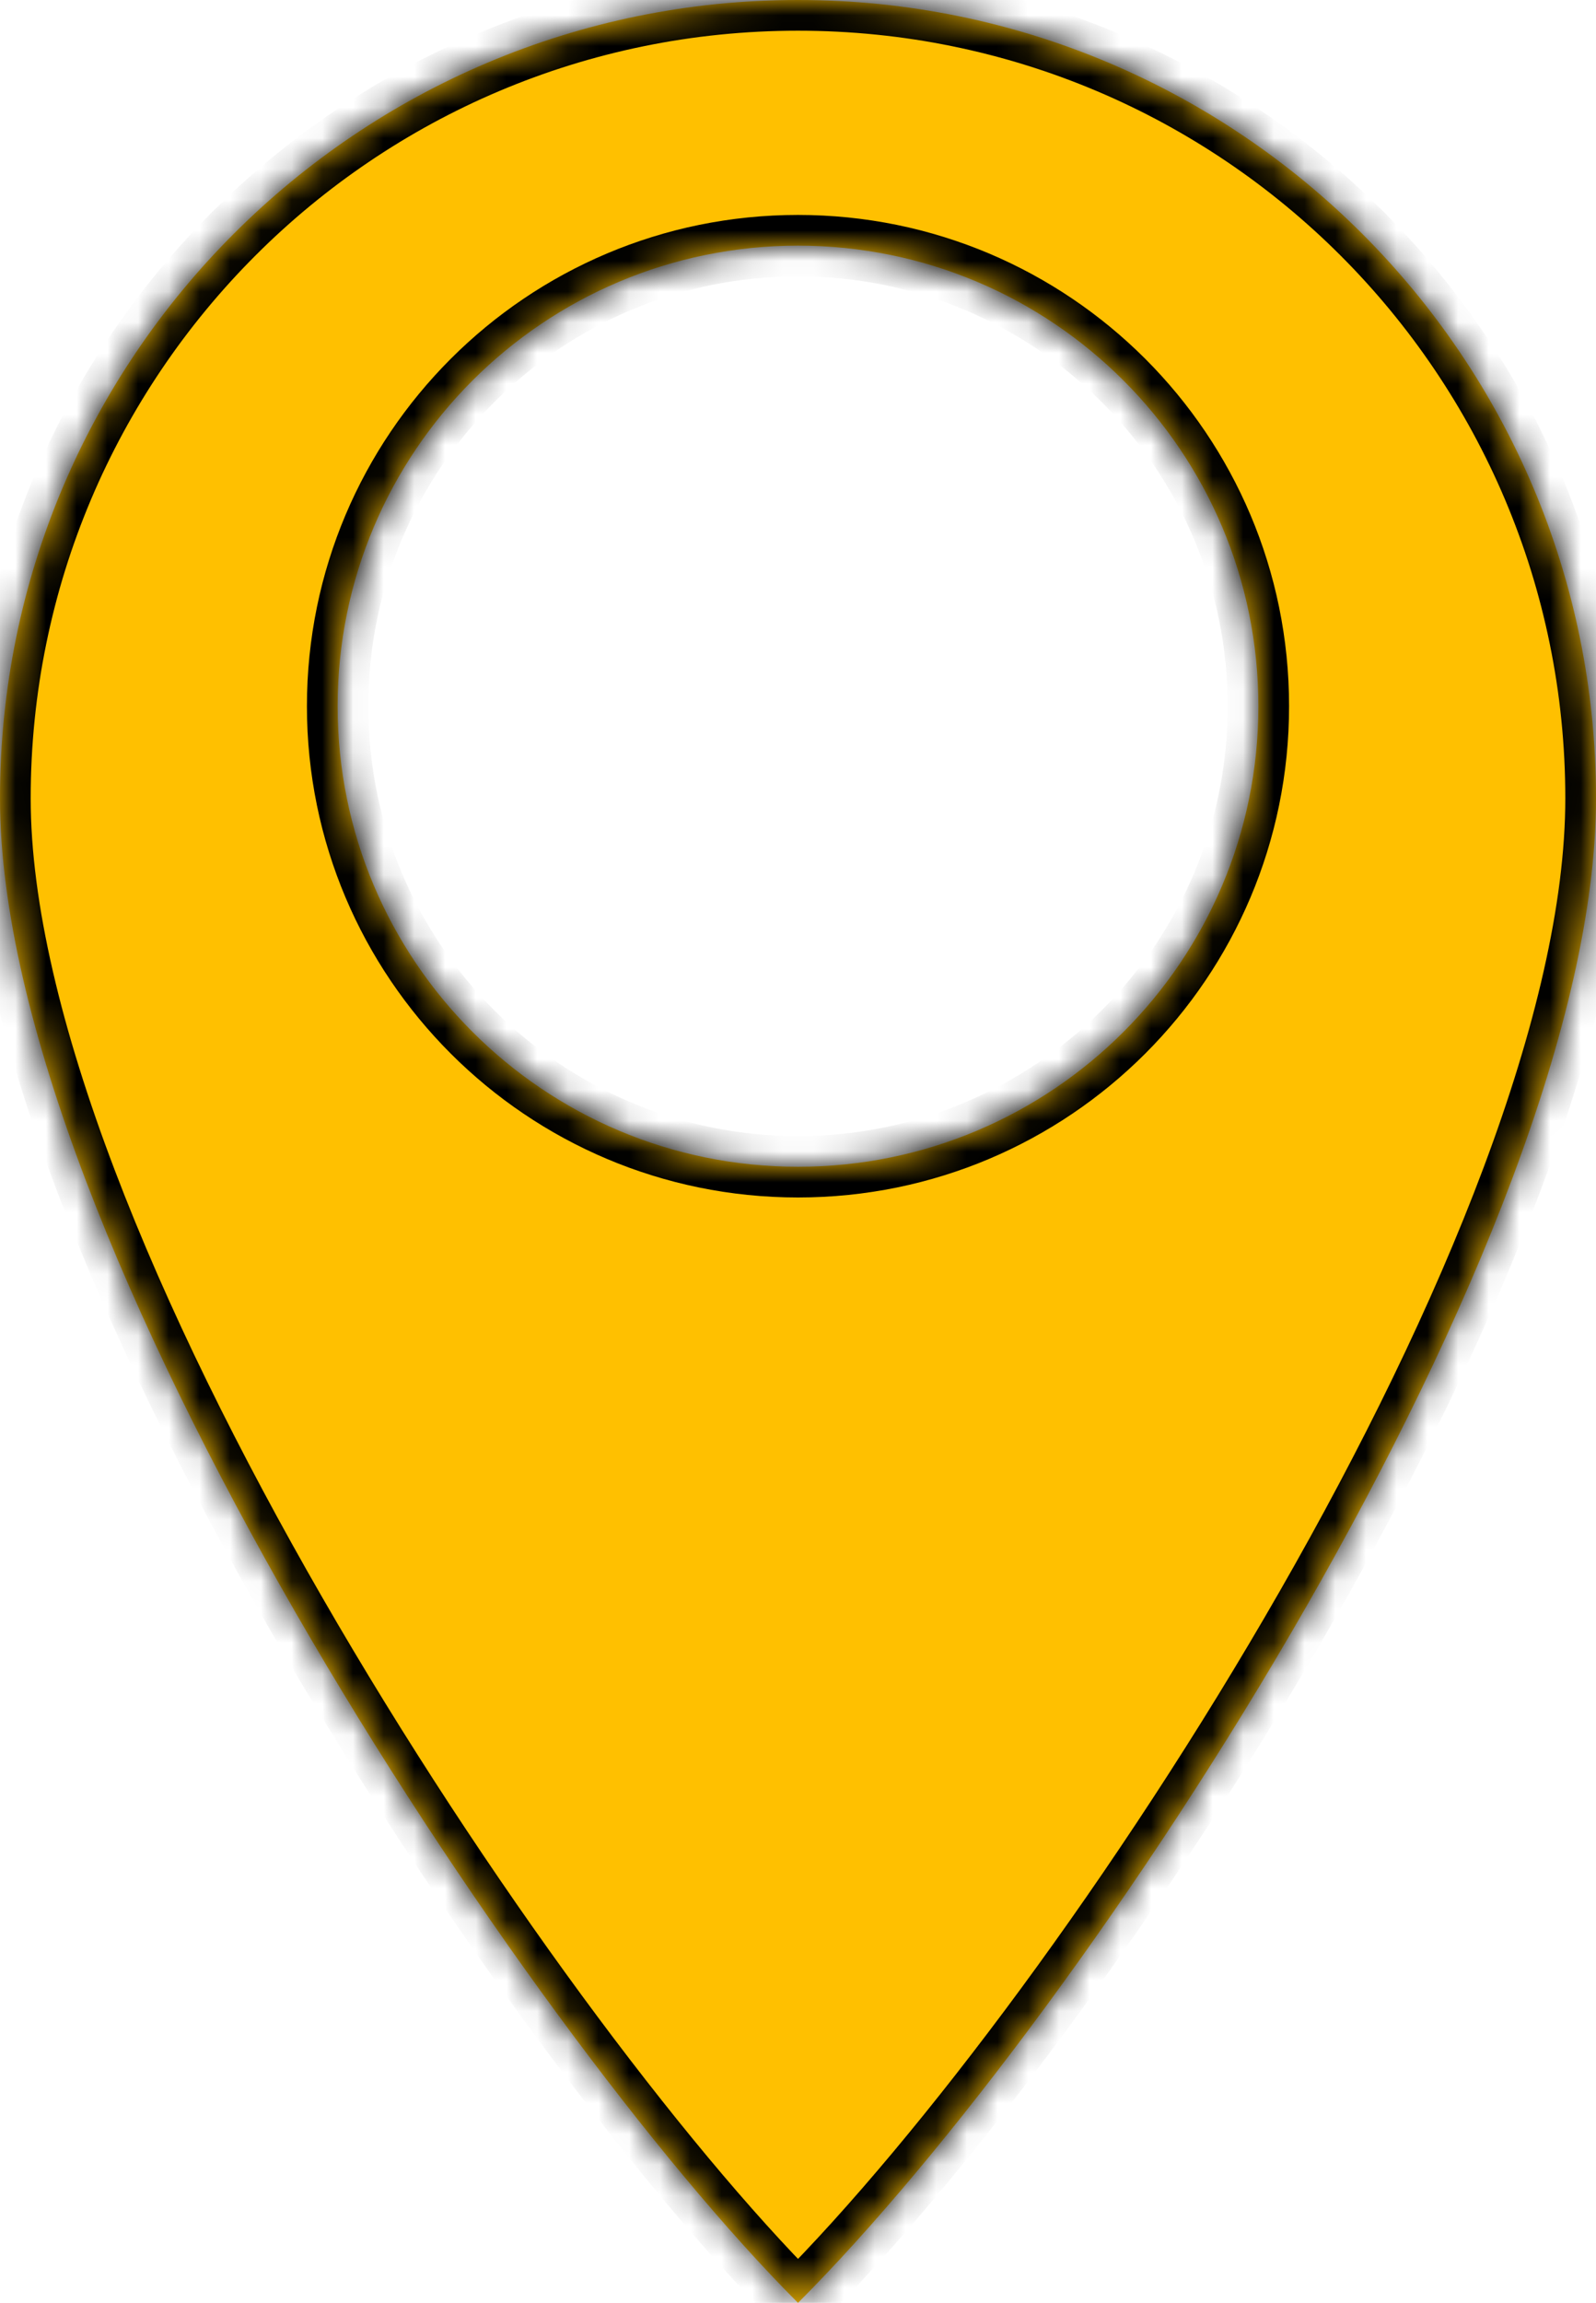 <?xml version="1.0" encoding="UTF-8"?> <svg xmlns="http://www.w3.org/2000/svg" width="52" height="75" viewBox="0 0 52 75" fill="none"><mask id="path-1-inside-1_643_12" fill="white"><path fill-rule="evenodd" clip-rule="evenodd" d="M26 75C35.5 65.5 52 40.359 52 26C52 11.641 40.359 0 26 0C11.641 0 0 11.641 0 26C0 40.359 17 66 26 75ZM26 38C34.284 38 41 31.284 41 23C41 14.716 34.284 8 26 8C17.716 8 11 14.716 11 23C11 31.284 17.716 38 26 38Z"></path></mask><path fill-rule="evenodd" clip-rule="evenodd" d="M26 75C35.5 65.5 52 40.359 52 26C52 11.641 40.359 0 26 0C11.641 0 0 11.641 0 26C0 40.359 17 66 26 75ZM26 38C34.284 38 41 31.284 41 23C41 14.716 34.284 8 26 8C17.716 8 11 14.716 11 23C11 31.284 17.716 38 26 38Z" fill="#FFC000"></path><path d="M26 75L25.293 75.707L26 76.414L26.707 75.707L26 75ZM51 26C51 29.419 50.013 33.554 48.337 38.027C46.666 42.488 44.333 47.224 41.695 51.825C36.413 61.039 29.964 69.622 25.293 74.293L26.707 75.707C31.536 70.878 38.087 62.141 43.43 52.82C46.105 48.153 48.491 43.318 50.21 38.729C51.925 34.153 53 29.761 53 26H51ZM26 1C39.807 1 51 12.193 51 26H53C53 11.088 40.912 -1 26 -1V1ZM1 26C1 12.193 12.193 1 26 1V-1C11.088 -1 -1 11.088 -1 26H1ZM26.707 74.293C22.287 69.873 15.838 61.291 10.492 52.011C7.822 47.377 5.442 42.594 3.732 38.093C2.016 33.579 1 29.415 1 26H-1C-1 29.765 0.109 34.191 1.862 38.804C3.621 43.431 6.053 48.312 8.758 53.009C14.162 62.389 20.713 71.127 25.293 75.707L26.707 74.293ZM40 23C40 30.732 33.732 37 26 37V39C34.837 39 42 31.837 42 23H40ZM26 9C33.732 9 40 15.268 40 23H42C42 14.163 34.837 7 26 7V9ZM12 23C12 15.268 18.268 9 26 9V7C17.163 7 10 14.163 10 23H12ZM26 37C18.268 37 12 30.732 12 23H10C10 31.837 17.163 39 26 39V37Z" fill="black" mask="url(#path-1-inside-1_643_12)"></path></svg> 